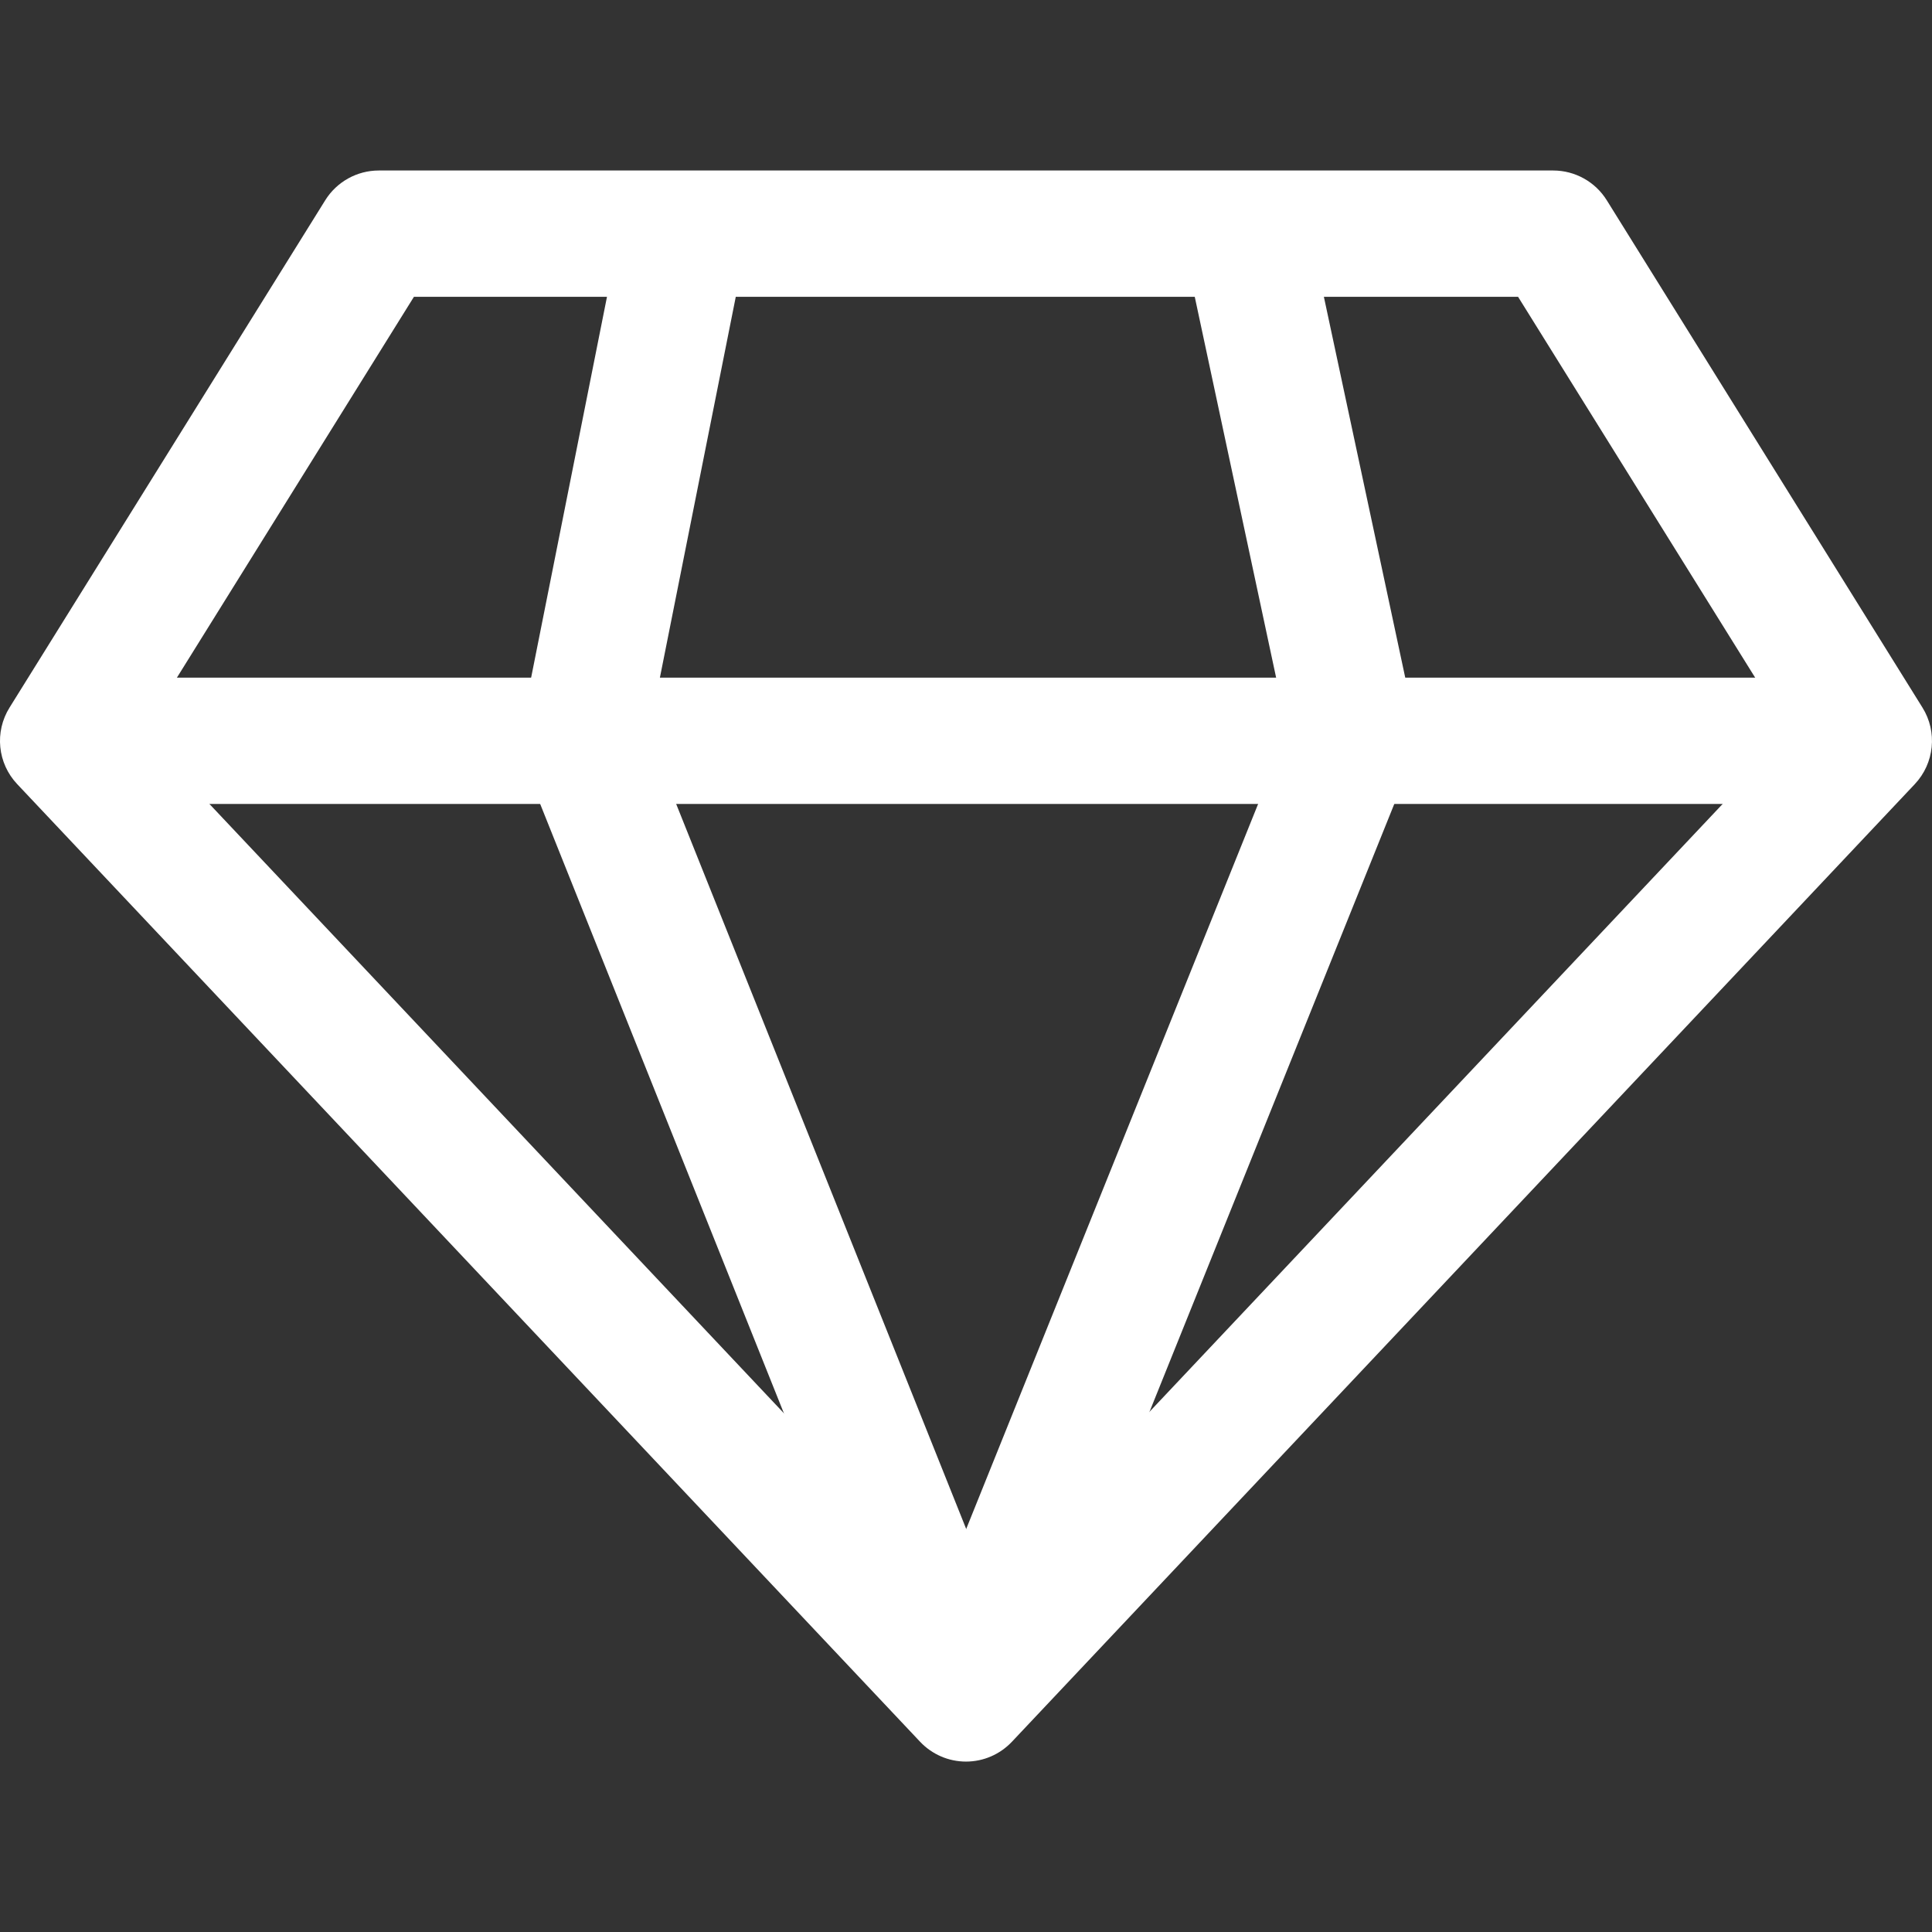 <svg width="24" height="24" viewBox="0 0 24 24" fill="none" xmlns="http://www.w3.org/2000/svg">
<rect x="0" y="0" width="24" height="24" fill="#333333" stroke="none"/>
<g clip-path="url(#clip0_219_19647)">
<path d="M23.881 8.789L19.96 2.488C19.817 2.258 19.565 2.118 19.294 2.118H4.706C4.435 2.118 4.183 2.258 4.04 2.488L0.119 8.789C-0.07 9.091 -0.031 9.482 0.214 9.741L11.429 21.636C11.578 21.794 11.784 21.883 12 21.883C12.216 21.883 12.422 21.794 12.571 21.636L23.786 9.741C24.03 9.482 24.07 9.091 23.881 8.789ZM12 19.955L1.77 9.105L5.142 3.687H18.858L22.231 9.105L12 19.955Z" fill="white"/>
<path d="M23.216 8.418H0.785V9.987H23.216V8.418Z" fill="white"/>
<path d="M8.056 9.128L9.266 3.055L7.727 2.749L6.472 9.05C6.443 9.199 6.457 9.353 6.513 9.494L11.271 21.389L12.728 20.807L8.056 9.128Z" fill="white"/>
<path d="M17.578 8.987L16.271 2.869L14.737 3.197L15.994 9.08L11.273 20.805L12.728 21.391L17.539 9.444C17.597 9.299 17.611 9.139 17.578 8.987Z" fill="white"/>
</g>
<defs>
<clipPath id="clip0_219_19647">
<rect width="24" height="24" fill="white"/>
</clipPath>
</defs>
</svg>
